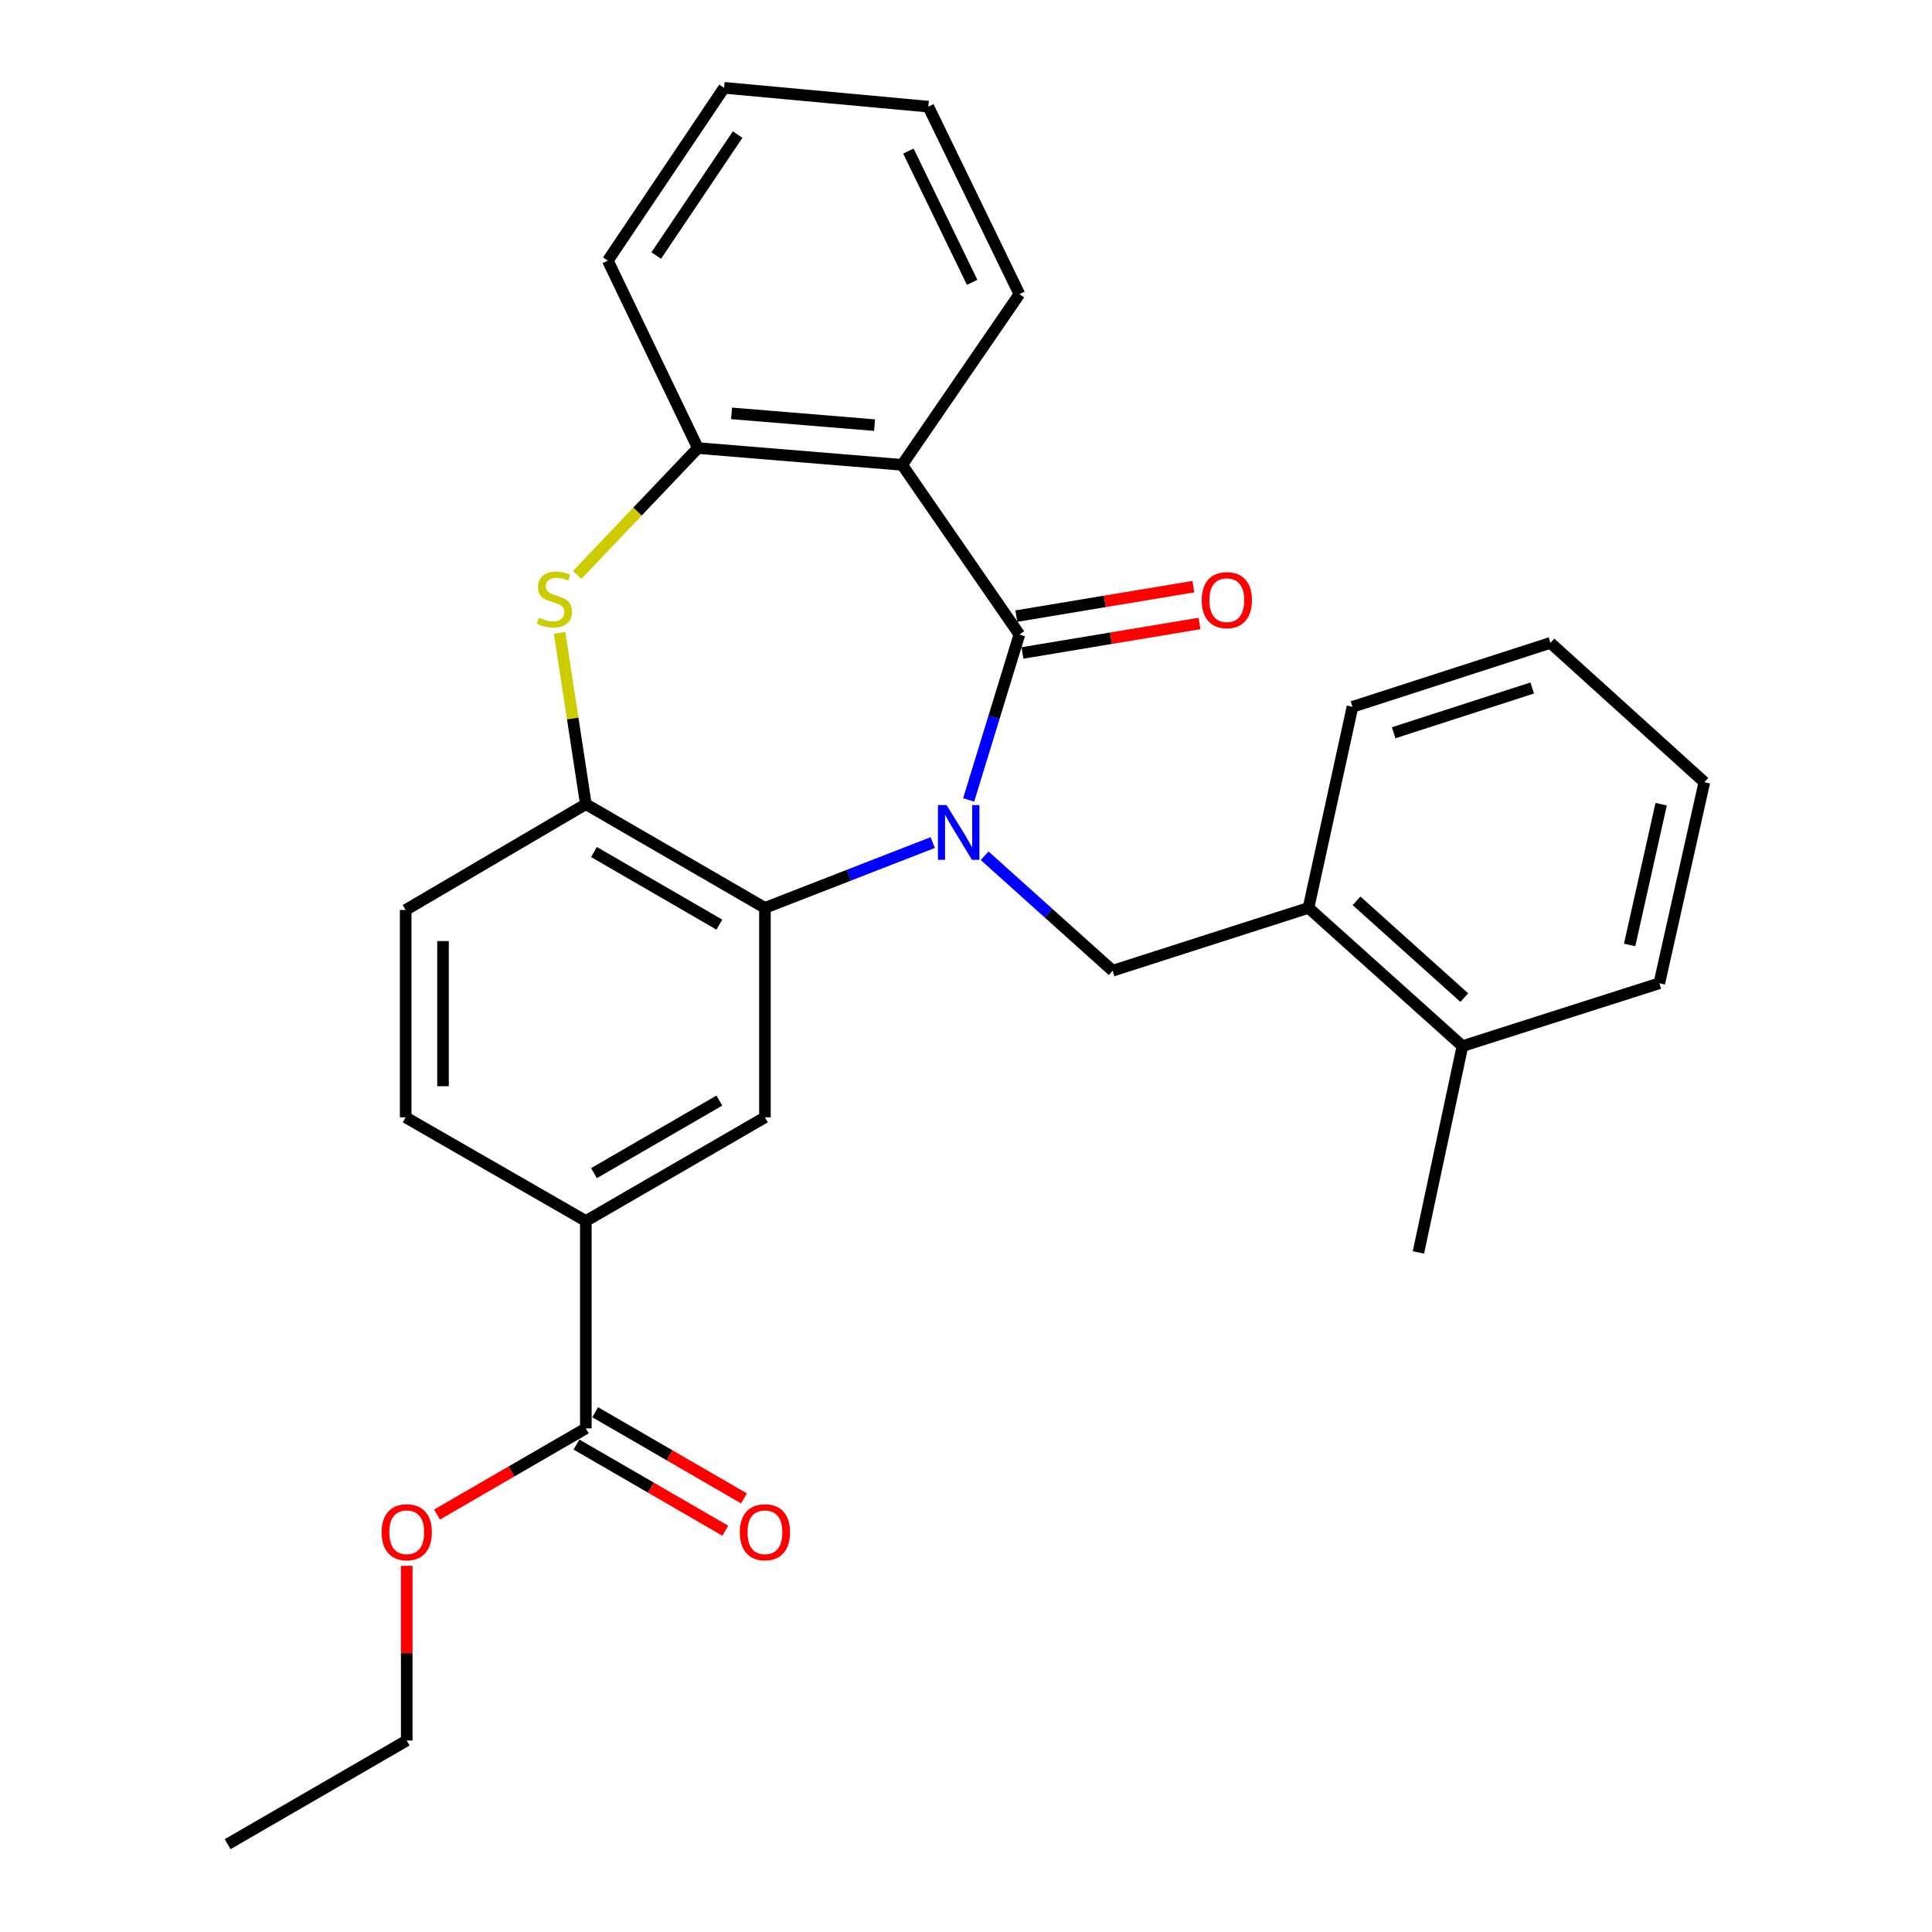 <?xml version='1.0' encoding='iso-8859-1'?>
<svg version='1.1' baseProfile='full'
              xmlns='http://www.w3.org/2000/svg'
                      xmlns:rdkit='http://www.rdkit.org/xml'
                      xmlns:xlink='http://www.w3.org/1999/xlink'
                  xml:space='preserve'
width='1000px' height='1000px' viewBox='0 0 1000 1000'>
<!-- END OF HEADER -->
<rect style='opacity:1.0;fill:#FFFFFF;stroke:none' width='1000' height='1000' x='0' y='0'> </rect>
<path class='bond-0' d='M 501.376,414.037 L 514.506,371.236' style='fill:none;fill-rule:evenodd;stroke:#0000FF;stroke-width:6px;stroke-linecap:butt;stroke-linejoin:miter;stroke-opacity:1' />
<path class='bond-0' d='M 514.506,371.236 L 527.637,328.436' style='fill:none;fill-rule:evenodd;stroke:#000000;stroke-width:6px;stroke-linecap:butt;stroke-linejoin:miter;stroke-opacity:1' />
<path class='bond-1' d='M 482.78,436.104 L 439.354,453.01' style='fill:none;fill-rule:evenodd;stroke:#0000FF;stroke-width:6px;stroke-linecap:butt;stroke-linejoin:miter;stroke-opacity:1' />
<path class='bond-1' d='M 439.354,453.01 L 395.928,469.915' style='fill:none;fill-rule:evenodd;stroke:#000000;stroke-width:6px;stroke-linecap:butt;stroke-linejoin:miter;stroke-opacity:1' />
<path class='bond-4' d='M 509.628,442.927 L 542.763,472.688' style='fill:none;fill-rule:evenodd;stroke:#0000FF;stroke-width:6px;stroke-linecap:butt;stroke-linejoin:miter;stroke-opacity:1' />
<path class='bond-4' d='M 542.763,472.688 L 575.899,502.448' style='fill:none;fill-rule:evenodd;stroke:#000000;stroke-width:6px;stroke-linecap:butt;stroke-linejoin:miter;stroke-opacity:1' />
<path class='bond-2' d='M 527.637,328.436 L 466.941,240.608' style='fill:none;fill-rule:evenodd;stroke:#000000;stroke-width:6px;stroke-linecap:butt;stroke-linejoin:miter;stroke-opacity:1' />
<path class='bond-11' d='M 529.224,337.967 L 575.042,330.338' style='fill:none;fill-rule:evenodd;stroke:#000000;stroke-width:6px;stroke-linecap:butt;stroke-linejoin:miter;stroke-opacity:1' />
<path class='bond-11' d='M 575.042,330.338 L 620.861,322.708' style='fill:none;fill-rule:evenodd;stroke:#FF0000;stroke-width:6px;stroke-linecap:butt;stroke-linejoin:miter;stroke-opacity:1' />
<path class='bond-11' d='M 526.049,318.904 L 571.868,311.274' style='fill:none;fill-rule:evenodd;stroke:#000000;stroke-width:6px;stroke-linecap:butt;stroke-linejoin:miter;stroke-opacity:1' />
<path class='bond-11' d='M 571.868,311.274 L 617.687,303.644' style='fill:none;fill-rule:evenodd;stroke:#FF0000;stroke-width:6px;stroke-linecap:butt;stroke-linejoin:miter;stroke-opacity:1' />
<path class='bond-5' d='M 395.928,469.915 L 303.225,416.231' style='fill:none;fill-rule:evenodd;stroke:#000000;stroke-width:6px;stroke-linecap:butt;stroke-linejoin:miter;stroke-opacity:1' />
<path class='bond-5' d='M 372.337,478.587 L 307.445,441.008' style='fill:none;fill-rule:evenodd;stroke:#000000;stroke-width:6px;stroke-linecap:butt;stroke-linejoin:miter;stroke-opacity:1' />
<path class='bond-7' d='M 395.928,469.915 L 395.928,578.336' style='fill:none;fill-rule:evenodd;stroke:#000000;stroke-width:6px;stroke-linecap:butt;stroke-linejoin:miter;stroke-opacity:1' />
<path class='bond-6' d='M 466.941,240.608 L 361.226,231.922' style='fill:none;fill-rule:evenodd;stroke:#000000;stroke-width:6px;stroke-linecap:butt;stroke-linejoin:miter;stroke-opacity:1' />
<path class='bond-6' d='M 452.667,220.044 L 378.666,213.963' style='fill:none;fill-rule:evenodd;stroke:#000000;stroke-width:6px;stroke-linecap:butt;stroke-linejoin:miter;stroke-opacity:1' />
<path class='bond-17' d='M 466.941,240.608 L 527.637,152.243' style='fill:none;fill-rule:evenodd;stroke:#000000;stroke-width:6px;stroke-linecap:butt;stroke-linejoin:miter;stroke-opacity:1' />
<path class='bond-3' d='M 289.649,327.567 L 296.437,371.899' style='fill:none;fill-rule:evenodd;stroke:#CCCC00;stroke-width:6px;stroke-linecap:butt;stroke-linejoin:miter;stroke-opacity:1' />
<path class='bond-3' d='M 296.437,371.899 L 303.225,416.231' style='fill:none;fill-rule:evenodd;stroke:#000000;stroke-width:6px;stroke-linecap:butt;stroke-linejoin:miter;stroke-opacity:1' />
<path class='bond-28' d='M 298.733,297.622 L 329.979,264.772' style='fill:none;fill-rule:evenodd;stroke:#CCCC00;stroke-width:6px;stroke-linecap:butt;stroke-linejoin:miter;stroke-opacity:1' />
<path class='bond-28' d='M 329.979,264.772 L 361.226,231.922' style='fill:none;fill-rule:evenodd;stroke:#000000;stroke-width:6px;stroke-linecap:butt;stroke-linejoin:miter;stroke-opacity:1' />
<path class='bond-10' d='M 575.899,502.448 L 677.276,469.915' style='fill:none;fill-rule:evenodd;stroke:#000000;stroke-width:6px;stroke-linecap:butt;stroke-linejoin:miter;stroke-opacity:1' />
<path class='bond-12' d='M 303.225,416.231 L 209.976,471' style='fill:none;fill-rule:evenodd;stroke:#000000;stroke-width:6px;stroke-linecap:butt;stroke-linejoin:miter;stroke-opacity:1' />
<path class='bond-18' d='M 361.226,231.922 L 314.606,134.903' style='fill:none;fill-rule:evenodd;stroke:#000000;stroke-width:6px;stroke-linecap:butt;stroke-linejoin:miter;stroke-opacity:1' />
<path class='bond-8' d='M 395.928,578.336 L 303.225,631.988' style='fill:none;fill-rule:evenodd;stroke:#000000;stroke-width:6px;stroke-linecap:butt;stroke-linejoin:miter;stroke-opacity:1' />
<path class='bond-8' d='M 372.341,569.657 L 307.45,607.214' style='fill:none;fill-rule:evenodd;stroke:#000000;stroke-width:6px;stroke-linecap:butt;stroke-linejoin:miter;stroke-opacity:1' />
<path class='bond-9' d='M 303.225,631.988 L 303.225,739.336' style='fill:none;fill-rule:evenodd;stroke:#000000;stroke-width:6px;stroke-linecap:butt;stroke-linejoin:miter;stroke-opacity:1' />
<path class='bond-14' d='M 303.225,631.988 L 209.976,578.336' style='fill:none;fill-rule:evenodd;stroke:#000000;stroke-width:6px;stroke-linecap:butt;stroke-linejoin:miter;stroke-opacity:1' />
<path class='bond-13' d='M 298.383,747.698 L 336.896,769.996' style='fill:none;fill-rule:evenodd;stroke:#000000;stroke-width:6px;stroke-linecap:butt;stroke-linejoin:miter;stroke-opacity:1' />
<path class='bond-13' d='M 336.896,769.996 L 375.408,792.294' style='fill:none;fill-rule:evenodd;stroke:#FF0000;stroke-width:6px;stroke-linecap:butt;stroke-linejoin:miter;stroke-opacity:1' />
<path class='bond-13' d='M 308.067,730.973 L 346.579,753.271' style='fill:none;fill-rule:evenodd;stroke:#000000;stroke-width:6px;stroke-linecap:butt;stroke-linejoin:miter;stroke-opacity:1' />
<path class='bond-13' d='M 346.579,753.271 L 385.091,775.569' style='fill:none;fill-rule:evenodd;stroke:#FF0000;stroke-width:6px;stroke-linecap:butt;stroke-linejoin:miter;stroke-opacity:1' />
<path class='bond-16' d='M 303.225,739.336 L 264.713,761.634' style='fill:none;fill-rule:evenodd;stroke:#000000;stroke-width:6px;stroke-linecap:butt;stroke-linejoin:miter;stroke-opacity:1' />
<path class='bond-16' d='M 264.713,761.634 L 226.201,783.932' style='fill:none;fill-rule:evenodd;stroke:#FF0000;stroke-width:6px;stroke-linecap:butt;stroke-linejoin:miter;stroke-opacity:1' />
<path class='bond-15' d='M 677.276,469.915 L 756.955,541.466' style='fill:none;fill-rule:evenodd;stroke:#000000;stroke-width:6px;stroke-linecap:butt;stroke-linejoin:miter;stroke-opacity:1' />
<path class='bond-15' d='M 702.141,466.268 L 757.916,516.354' style='fill:none;fill-rule:evenodd;stroke:#000000;stroke-width:6px;stroke-linecap:butt;stroke-linejoin:miter;stroke-opacity:1' />
<path class='bond-19' d='M 677.276,469.915 L 700.039,365.843' style='fill:none;fill-rule:evenodd;stroke:#000000;stroke-width:6px;stroke-linecap:butt;stroke-linejoin:miter;stroke-opacity:1' />
<path class='bond-29' d='M 209.976,471 L 209.976,578.336' style='fill:none;fill-rule:evenodd;stroke:#000000;stroke-width:6px;stroke-linecap:butt;stroke-linejoin:miter;stroke-opacity:1' />
<path class='bond-29' d='M 229.302,487.1 L 229.302,562.236' style='fill:none;fill-rule:evenodd;stroke:#000000;stroke-width:6px;stroke-linecap:butt;stroke-linejoin:miter;stroke-opacity:1' />
<path class='bond-20' d='M 756.955,541.466 L 734.171,648.255' style='fill:none;fill-rule:evenodd;stroke:#000000;stroke-width:6px;stroke-linecap:butt;stroke-linejoin:miter;stroke-opacity:1' />
<path class='bond-21' d='M 756.955,541.466 L 858.858,508.944' style='fill:none;fill-rule:evenodd;stroke:#000000;stroke-width:6px;stroke-linecap:butt;stroke-linejoin:miter;stroke-opacity:1' />
<path class='bond-22' d='M 210.523,810.466 L 210.523,855.674' style='fill:none;fill-rule:evenodd;stroke:#FF0000;stroke-width:6px;stroke-linecap:butt;stroke-linejoin:miter;stroke-opacity:1' />
<path class='bond-22' d='M 210.523,855.674 L 210.523,900.883' style='fill:none;fill-rule:evenodd;stroke:#000000;stroke-width:6px;stroke-linecap:butt;stroke-linejoin:miter;stroke-opacity:1' />
<path class='bond-23' d='M 527.637,152.243 L 480.502,55.204' style='fill:none;fill-rule:evenodd;stroke:#000000;stroke-width:6px;stroke-linecap:butt;stroke-linejoin:miter;stroke-opacity:1' />
<path class='bond-23' d='M 503.182,146.131 L 470.188,78.204' style='fill:none;fill-rule:evenodd;stroke:#000000;stroke-width:6px;stroke-linecap:butt;stroke-linejoin:miter;stroke-opacity:1' />
<path class='bond-31' d='M 314.606,134.903 L 374.787,45.455' style='fill:none;fill-rule:evenodd;stroke:#000000;stroke-width:6px;stroke-linecap:butt;stroke-linejoin:miter;stroke-opacity:1' />
<path class='bond-31' d='M 339.669,132.274 L 381.795,69.66' style='fill:none;fill-rule:evenodd;stroke:#000000;stroke-width:6px;stroke-linecap:butt;stroke-linejoin:miter;stroke-opacity:1' />
<path class='bond-26' d='M 700.039,365.843 L 802.501,332.752' style='fill:none;fill-rule:evenodd;stroke:#000000;stroke-width:6px;stroke-linecap:butt;stroke-linejoin:miter;stroke-opacity:1' />
<path class='bond-26' d='M 721.348,379.27 L 793.071,356.106' style='fill:none;fill-rule:evenodd;stroke:#000000;stroke-width:6px;stroke-linecap:butt;stroke-linejoin:miter;stroke-opacity:1' />
<path class='bond-30' d='M 858.858,508.944 L 882.168,404.871' style='fill:none;fill-rule:evenodd;stroke:#000000;stroke-width:6px;stroke-linecap:butt;stroke-linejoin:miter;stroke-opacity:1' />
<path class='bond-30' d='M 843.496,489.109 L 859.813,416.258' style='fill:none;fill-rule:evenodd;stroke:#000000;stroke-width:6px;stroke-linecap:butt;stroke-linejoin:miter;stroke-opacity:1' />
<path class='bond-25' d='M 210.523,900.883 L 117.832,954.545' style='fill:none;fill-rule:evenodd;stroke:#000000;stroke-width:6px;stroke-linecap:butt;stroke-linejoin:miter;stroke-opacity:1' />
<path class='bond-24' d='M 480.502,55.204 L 374.787,45.455' style='fill:none;fill-rule:evenodd;stroke:#000000;stroke-width:6px;stroke-linecap:butt;stroke-linejoin:miter;stroke-opacity:1' />
<path class='bond-27' d='M 802.501,332.752 L 882.168,404.871' style='fill:none;fill-rule:evenodd;stroke:#000000;stroke-width:6px;stroke-linecap:butt;stroke-linejoin:miter;stroke-opacity:1' />
<path  class='atom-0' d='M 489.95 416.716
L 499.23 431.716
Q 500.15 433.196, 501.63 435.876
Q 503.11 438.556, 503.19 438.716
L 503.19 416.716
L 506.95 416.716
L 506.95 445.036
L 503.07 445.036
L 493.11 428.636
Q 491.95 426.716, 490.71 424.516
Q 489.51 422.316, 489.15 421.636
L 489.15 445.036
L 485.47 445.036
L 485.47 416.716
L 489.95 416.716
' fill='#0000FF'/>
<path  class='atom-4' d='M 278.959 319.72
Q 279.279 319.84, 280.599 320.4
Q 281.919 320.96, 283.359 321.32
Q 284.839 321.64, 286.279 321.64
Q 288.959 321.64, 290.519 320.36
Q 292.079 319.04, 292.079 316.76
Q 292.079 315.2, 291.279 314.24
Q 290.519 313.28, 289.319 312.76
Q 288.119 312.24, 286.119 311.64
Q 283.599 310.88, 282.079 310.16
Q 280.599 309.44, 279.519 307.92
Q 278.479 306.4, 278.479 303.84
Q 278.479 300.28, 280.879 298.08
Q 283.319 295.88, 288.119 295.88
Q 291.399 295.88, 295.119 297.44
L 294.199 300.52
Q 290.799 299.12, 288.239 299.12
Q 285.479 299.12, 283.959 300.28
Q 282.439 301.4, 282.479 303.36
Q 282.479 304.88, 283.239 305.8
Q 284.039 306.72, 285.159 307.24
Q 286.319 307.76, 288.239 308.36
Q 290.799 309.16, 292.319 309.96
Q 293.839 310.76, 294.919 312.4
Q 296.039 314, 296.039 316.76
Q 296.039 320.68, 293.399 322.8
Q 290.799 324.88, 286.439 324.88
Q 283.919 324.88, 281.999 324.32
Q 280.119 323.8, 277.879 322.88
L 278.959 319.72
' fill='#CCCC00'/>
<path  class='atom-12' d='M 621.995 310.639
Q 621.995 303.839, 625.355 300.039
Q 628.715 296.239, 634.995 296.239
Q 641.275 296.239, 644.635 300.039
Q 647.995 303.839, 647.995 310.639
Q 647.995 317.519, 644.595 321.439
Q 641.195 325.319, 634.995 325.319
Q 628.755 325.319, 625.355 321.439
Q 621.995 317.559, 621.995 310.639
M 634.995 322.119
Q 639.315 322.119, 641.635 319.239
Q 643.995 316.319, 643.995 310.639
Q 643.995 305.079, 641.635 302.279
Q 639.315 299.439, 634.995 299.439
Q 630.675 299.439, 628.315 302.239
Q 625.995 305.039, 625.995 310.639
Q 625.995 316.359, 628.315 319.239
Q 630.675 322.119, 634.995 322.119
' fill='#FF0000'/>
<path  class='atom-14' d='M 382.928 793.089
Q 382.928 786.289, 386.288 782.489
Q 389.648 778.689, 395.928 778.689
Q 402.208 778.689, 405.568 782.489
Q 408.928 786.289, 408.928 793.089
Q 408.928 799.969, 405.528 803.889
Q 402.128 807.769, 395.928 807.769
Q 389.688 807.769, 386.288 803.889
Q 382.928 800.009, 382.928 793.089
M 395.928 804.569
Q 400.248 804.569, 402.568 801.689
Q 404.928 798.769, 404.928 793.089
Q 404.928 787.529, 402.568 784.729
Q 400.248 781.889, 395.928 781.889
Q 391.608 781.889, 389.248 784.689
Q 386.928 787.489, 386.928 793.089
Q 386.928 798.809, 389.248 801.689
Q 391.608 804.569, 395.928 804.569
' fill='#FF0000'/>
<path  class='atom-17' d='M 197.523 793.089
Q 197.523 786.289, 200.883 782.489
Q 204.243 778.689, 210.523 778.689
Q 216.803 778.689, 220.163 782.489
Q 223.523 786.289, 223.523 793.089
Q 223.523 799.969, 220.123 803.889
Q 216.723 807.769, 210.523 807.769
Q 204.283 807.769, 200.883 803.889
Q 197.523 800.009, 197.523 793.089
M 210.523 804.569
Q 214.843 804.569, 217.163 801.689
Q 219.523 798.769, 219.523 793.089
Q 219.523 787.529, 217.163 784.729
Q 214.843 781.889, 210.523 781.889
Q 206.203 781.889, 203.843 784.689
Q 201.523 787.489, 201.523 793.089
Q 201.523 798.809, 203.843 801.689
Q 206.203 804.569, 210.523 804.569
' fill='#FF0000'/>
</svg>
